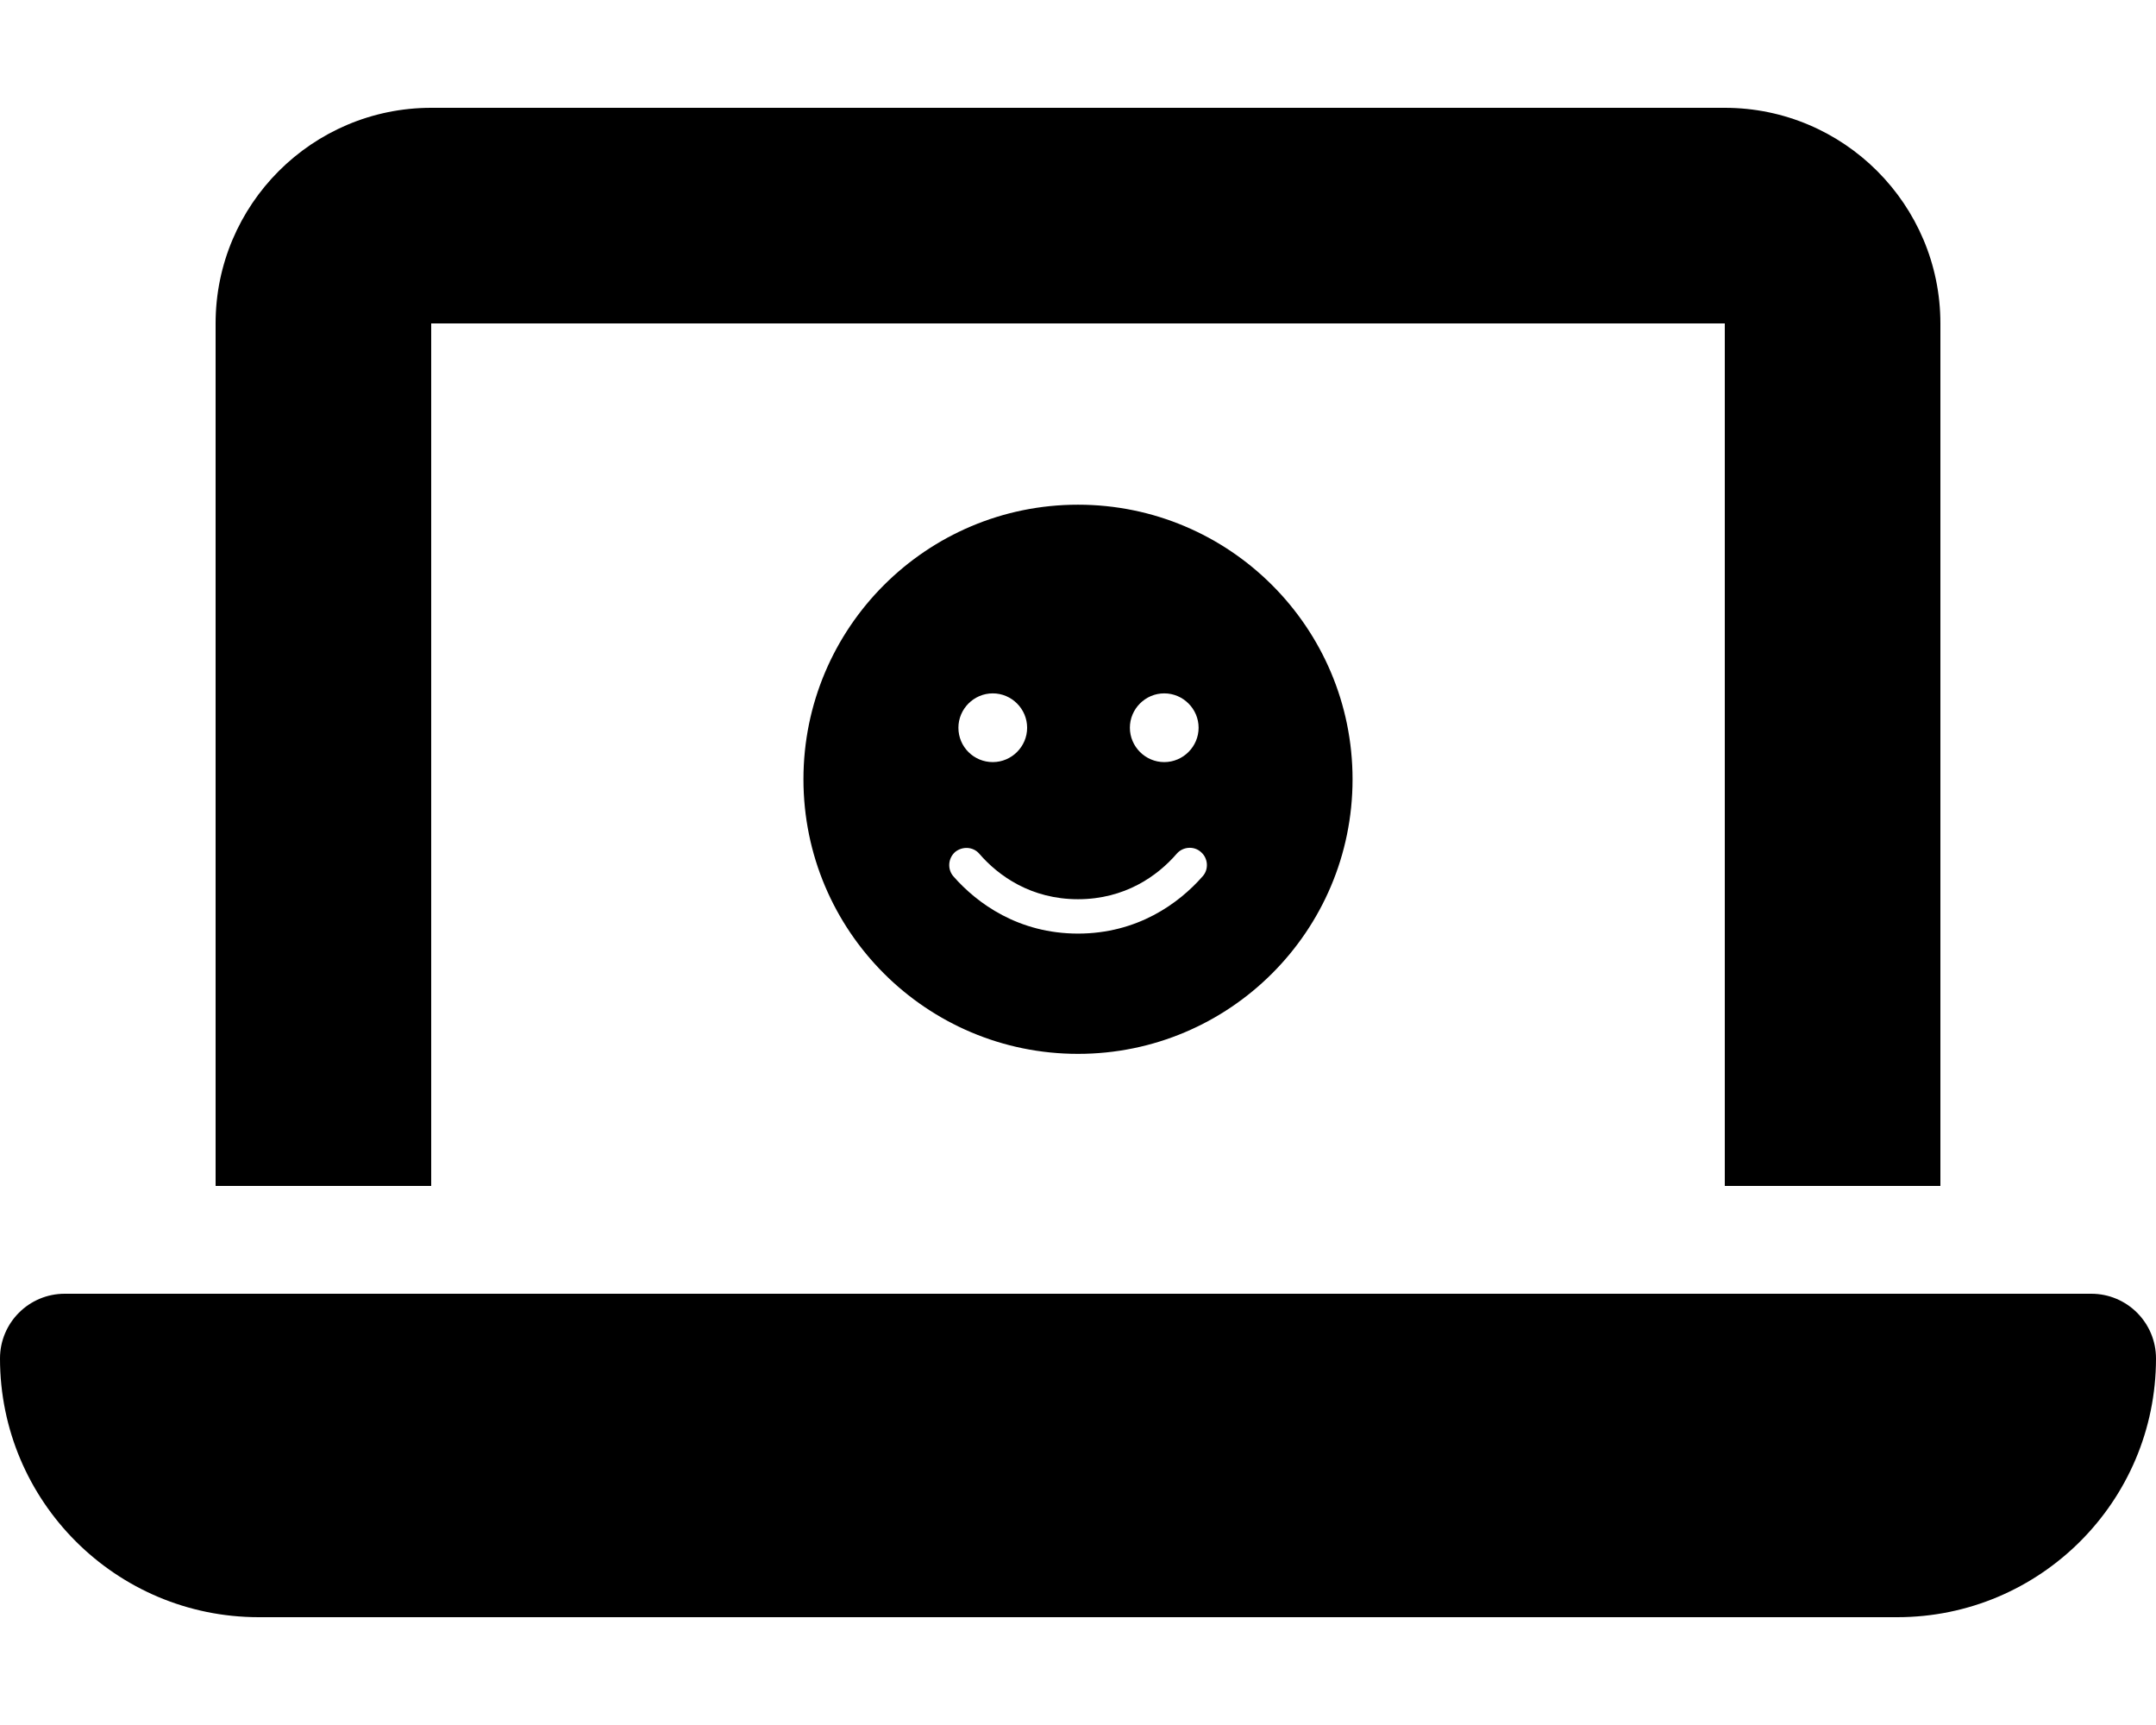 <?xml version="1.0" encoding="utf-8"?>
<!-- Generator: Adobe Illustrator 28.1.0, SVG Export Plug-In . SVG Version: 6.00 Build 0)  -->
<svg version="1.1" id="Camada_1" xmlns="http://www.w3.org/2000/svg" xmlns:xlink="http://www.w3.org/1999/xlink" x="0px" y="0px"
	 viewBox="0 0 640 512" enable-background="new 0 0 640 512" xml:space="preserve">
<path d="M128,32c-35.3,0-64,28.7-64,64v256h64V96h384v256h64V96c0-35.3-28.7-64-64-64H128z M19.2,384C8.6,384,0,392.6,0,403.2
	C0,445.6,34.4,480,76.8,480h486.4c42.4,0,76.8-34.4,76.8-76.8c0-10.6-8.6-19.2-19.2-19.2H19.2z"/>
<path d="M320,312.8c45,0,81.5-36.5,81.5-81.5S365,149.8,320,149.8s-81.5,36.5-81.5,81.5S275,312.8,320,312.8z M290.7,253.4
	c5.7,6.6,15.4,13.5,29.3,13.5s23.6-6.9,29.3-13.5c1.8-2.1,5.1-2.4,7.2-0.5c2.1,1.8,2.4,5.1,0.5,7.2c-7.1,8.1-19.4,17-37,17
	s-29.9-8.9-37-17c-1.8-2.1-1.6-5.3,0.5-7.2C285.7,251.1,288.9,251.3,290.7,253.4z M284.5,216c0-5.6,4.6-10.2,10.2-10.2
	s10.2,4.6,10.2,10.2s-4.6,10.2-10.2,10.2S284.5,221.7,284.5,216z M345.6,205.8c5.6,0,10.2,4.6,10.2,10.2s-4.6,10.2-10.2,10.2
	s-10.2-4.6-10.2-10.2S340,205.8,345.6,205.8z"/>
</svg>
